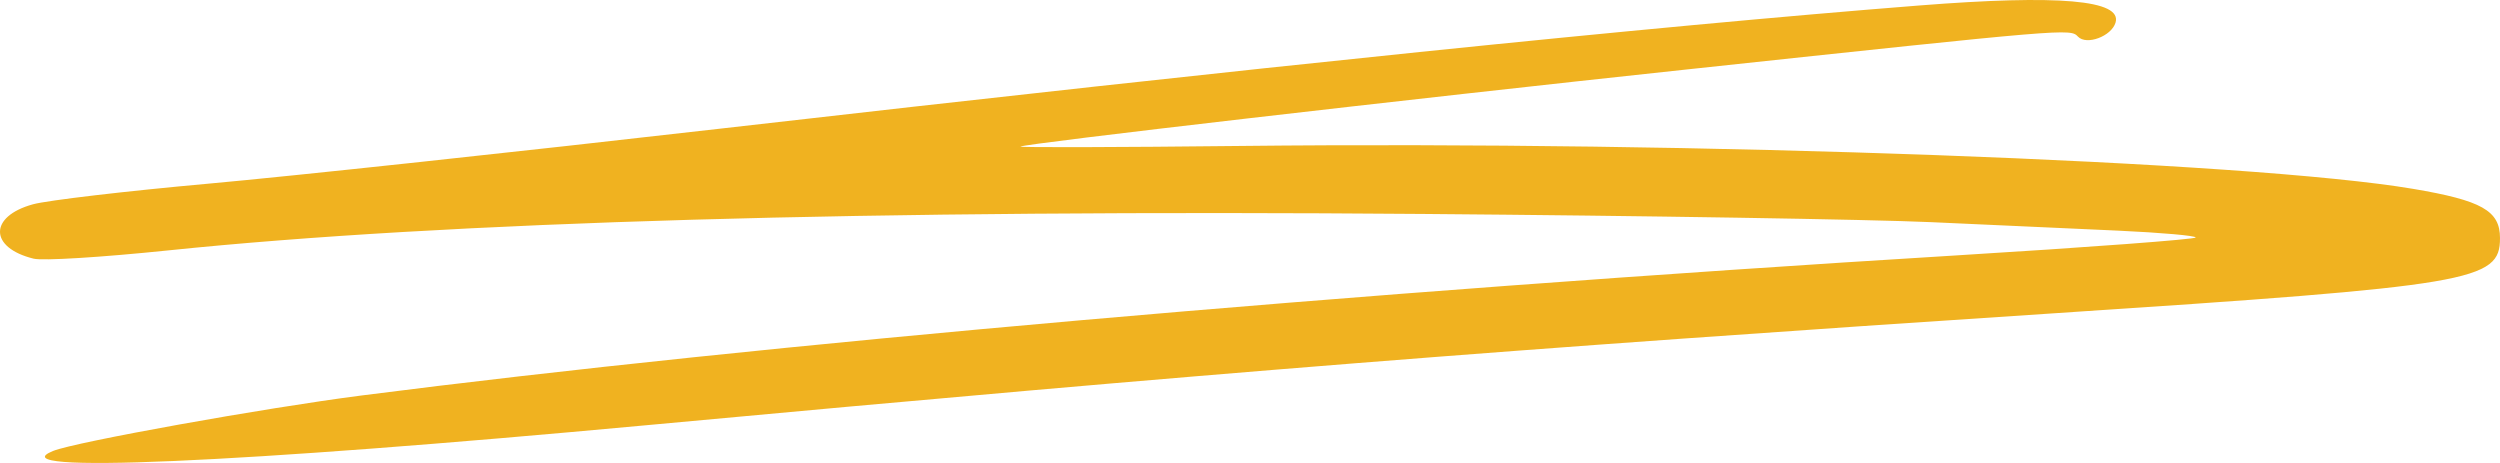 <svg width="135" height="25" viewBox="0 0 135 25" fill="none" xmlns="http://www.w3.org/2000/svg">
<path d="M38.752 6.963C67.852 3.627 89.143 1.439 103.629 0.297C111.197 -0.299 114.605 -0.002 114.239 1.222C114.018 1.96 112.671 2.462 112.211 1.978C111.791 1.537 111.752 1.54 91.038 3.756C75.723 5.395 55.352 7.752 55.105 7.914C55.02 7.969 60.381 7.955 67.019 7.881C91.613 7.61 121.44 8.702 130.305 10.198C134.021 10.826 135 11.38 135 12.856C135 15.186 133.574 15.426 110.885 16.92C81.414 18.861 65.276 20.144 34.928 22.96C12.64 25.028 -0.172 25.584 2.868 24.351C4.062 23.867 14.272 22.031 19.517 21.357C40.902 18.61 73.123 15.78 105.656 13.791C112.757 13.357 118.567 12.922 118.567 12.824C118.567 12.727 116.695 12.562 114.406 12.456C112.117 12.351 107.555 12.144 104.269 11.996C100.982 11.848 88.69 11.649 76.953 11.554C46.917 11.31 24.077 11.972 9.088 13.521C5.438 13.898 2.311 14.09 1.815 13.968C-0.59 13.377 -0.609 11.687 1.784 11.031C2.562 10.818 6.828 10.316 11.265 9.917C15.702 9.517 28.071 8.188 38.752 6.963Z" fill="#F0B220"/>
</svg>
